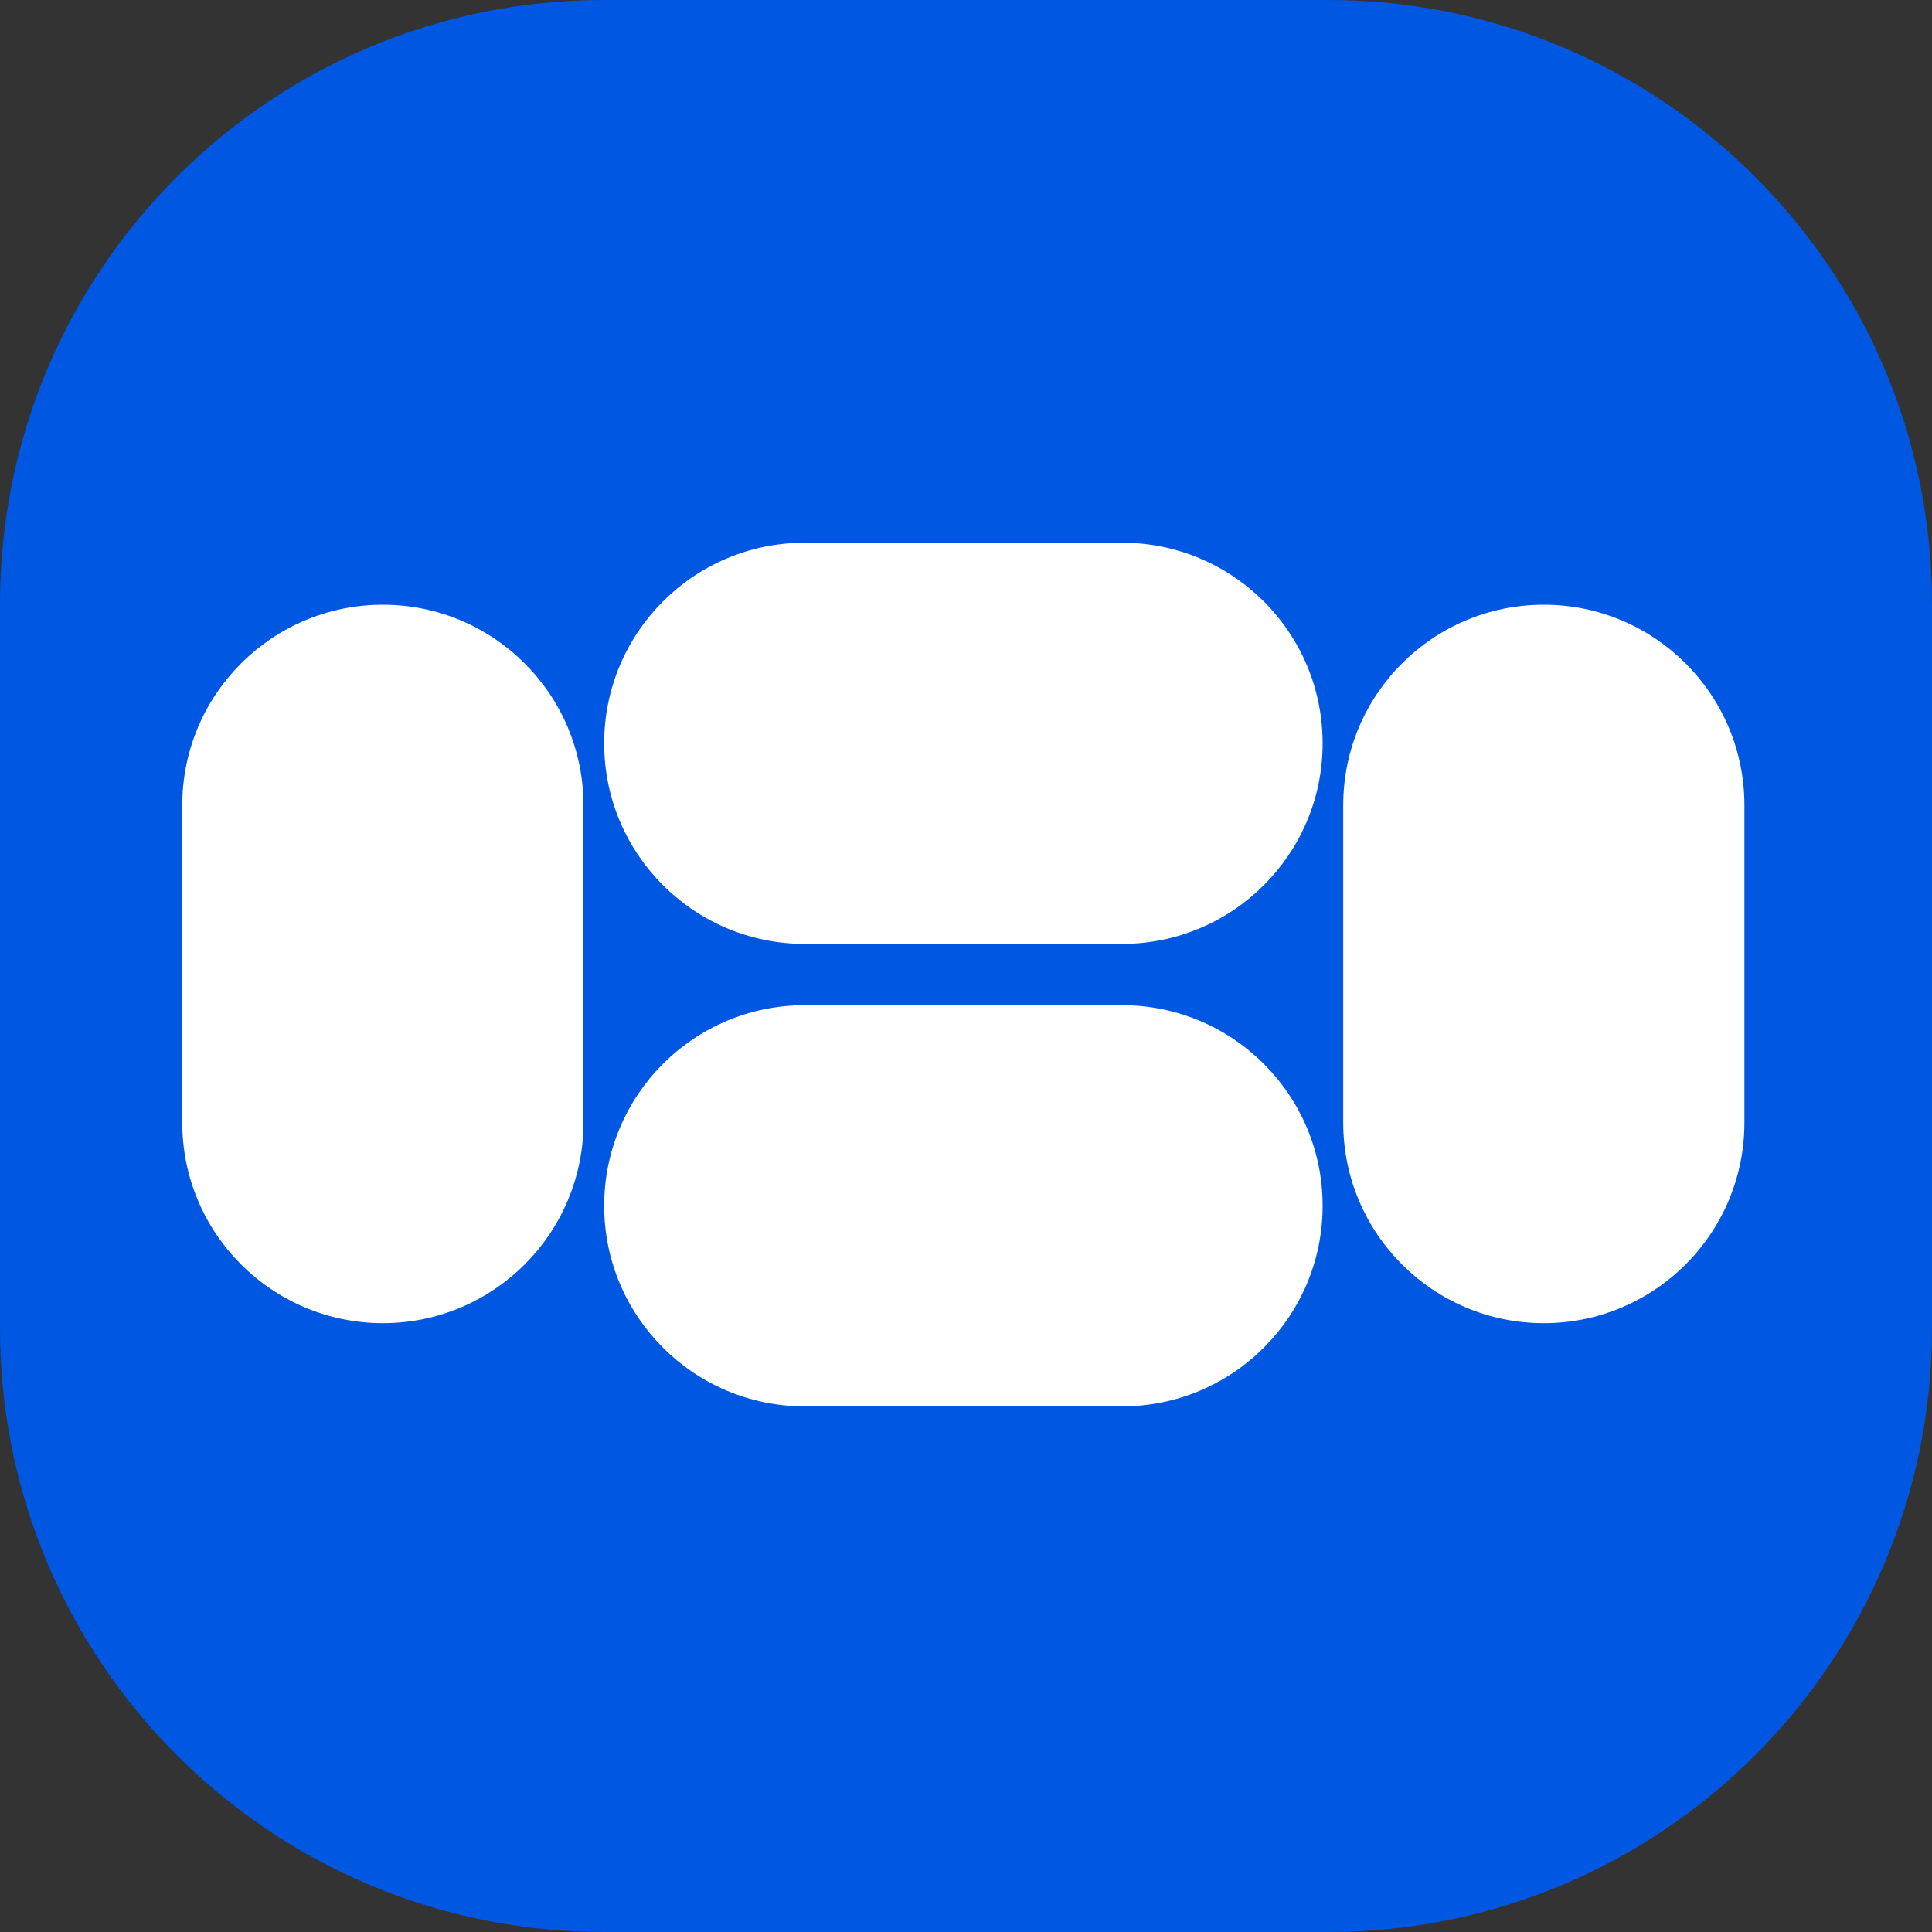<svg width="32" height="32" viewBox="0 0 32 32" fill="none" xmlns="http://www.w3.org/2000/svg">
<rect x="0" y="0" width="32" height="32" fill="#333333" stroke="none"/>
<path d="M0 10C0 4.477 4.477 0 10 0H22C27.523 0 32 4.477 32 10V22C32 27.523 27.523 32 22 32H10C4.477 32 0 27.523 0 22V10Z" fill="#0057E1"/>
<path d="M10.007 12.312C10.007 10.477 11.494 8.989 13.329 8.989L18.584 8.989C20.419 8.989 21.907 10.477 21.907 12.312C21.907 14.146 20.419 15.634 18.584 15.634L13.329 15.634C11.494 15.634 10.007 14.146 10.007 12.312Z" fill="white"/>
<path d="M10.007 19.971C10.007 18.136 11.494 16.649 13.329 16.649L18.584 16.649C20.419 16.649 21.907 18.136 21.907 19.971C21.907 21.806 20.419 23.294 18.584 23.294L13.329 23.294C11.494 23.294 10.007 21.806 10.007 19.971Z" fill="white"/>
<path d="M6.342 10.016C8.177 10.016 9.664 11.503 9.664 13.338L9.664 18.593C9.664 20.428 8.177 21.916 6.342 21.916C4.507 21.916 3.019 20.428 3.019 18.593L3.019 13.338C3.019 11.503 4.507 10.016 6.342 10.016Z" fill="white"/>
<path d="M25.57 10.016C27.405 10.016 28.893 11.503 28.893 13.338L28.893 18.593C28.893 20.428 27.405 21.916 25.57 21.916C23.735 21.916 22.248 20.428 22.248 18.593L22.248 13.338C22.248 11.503 23.735 10.016 25.57 10.016Z" fill="white"/>
</svg>
